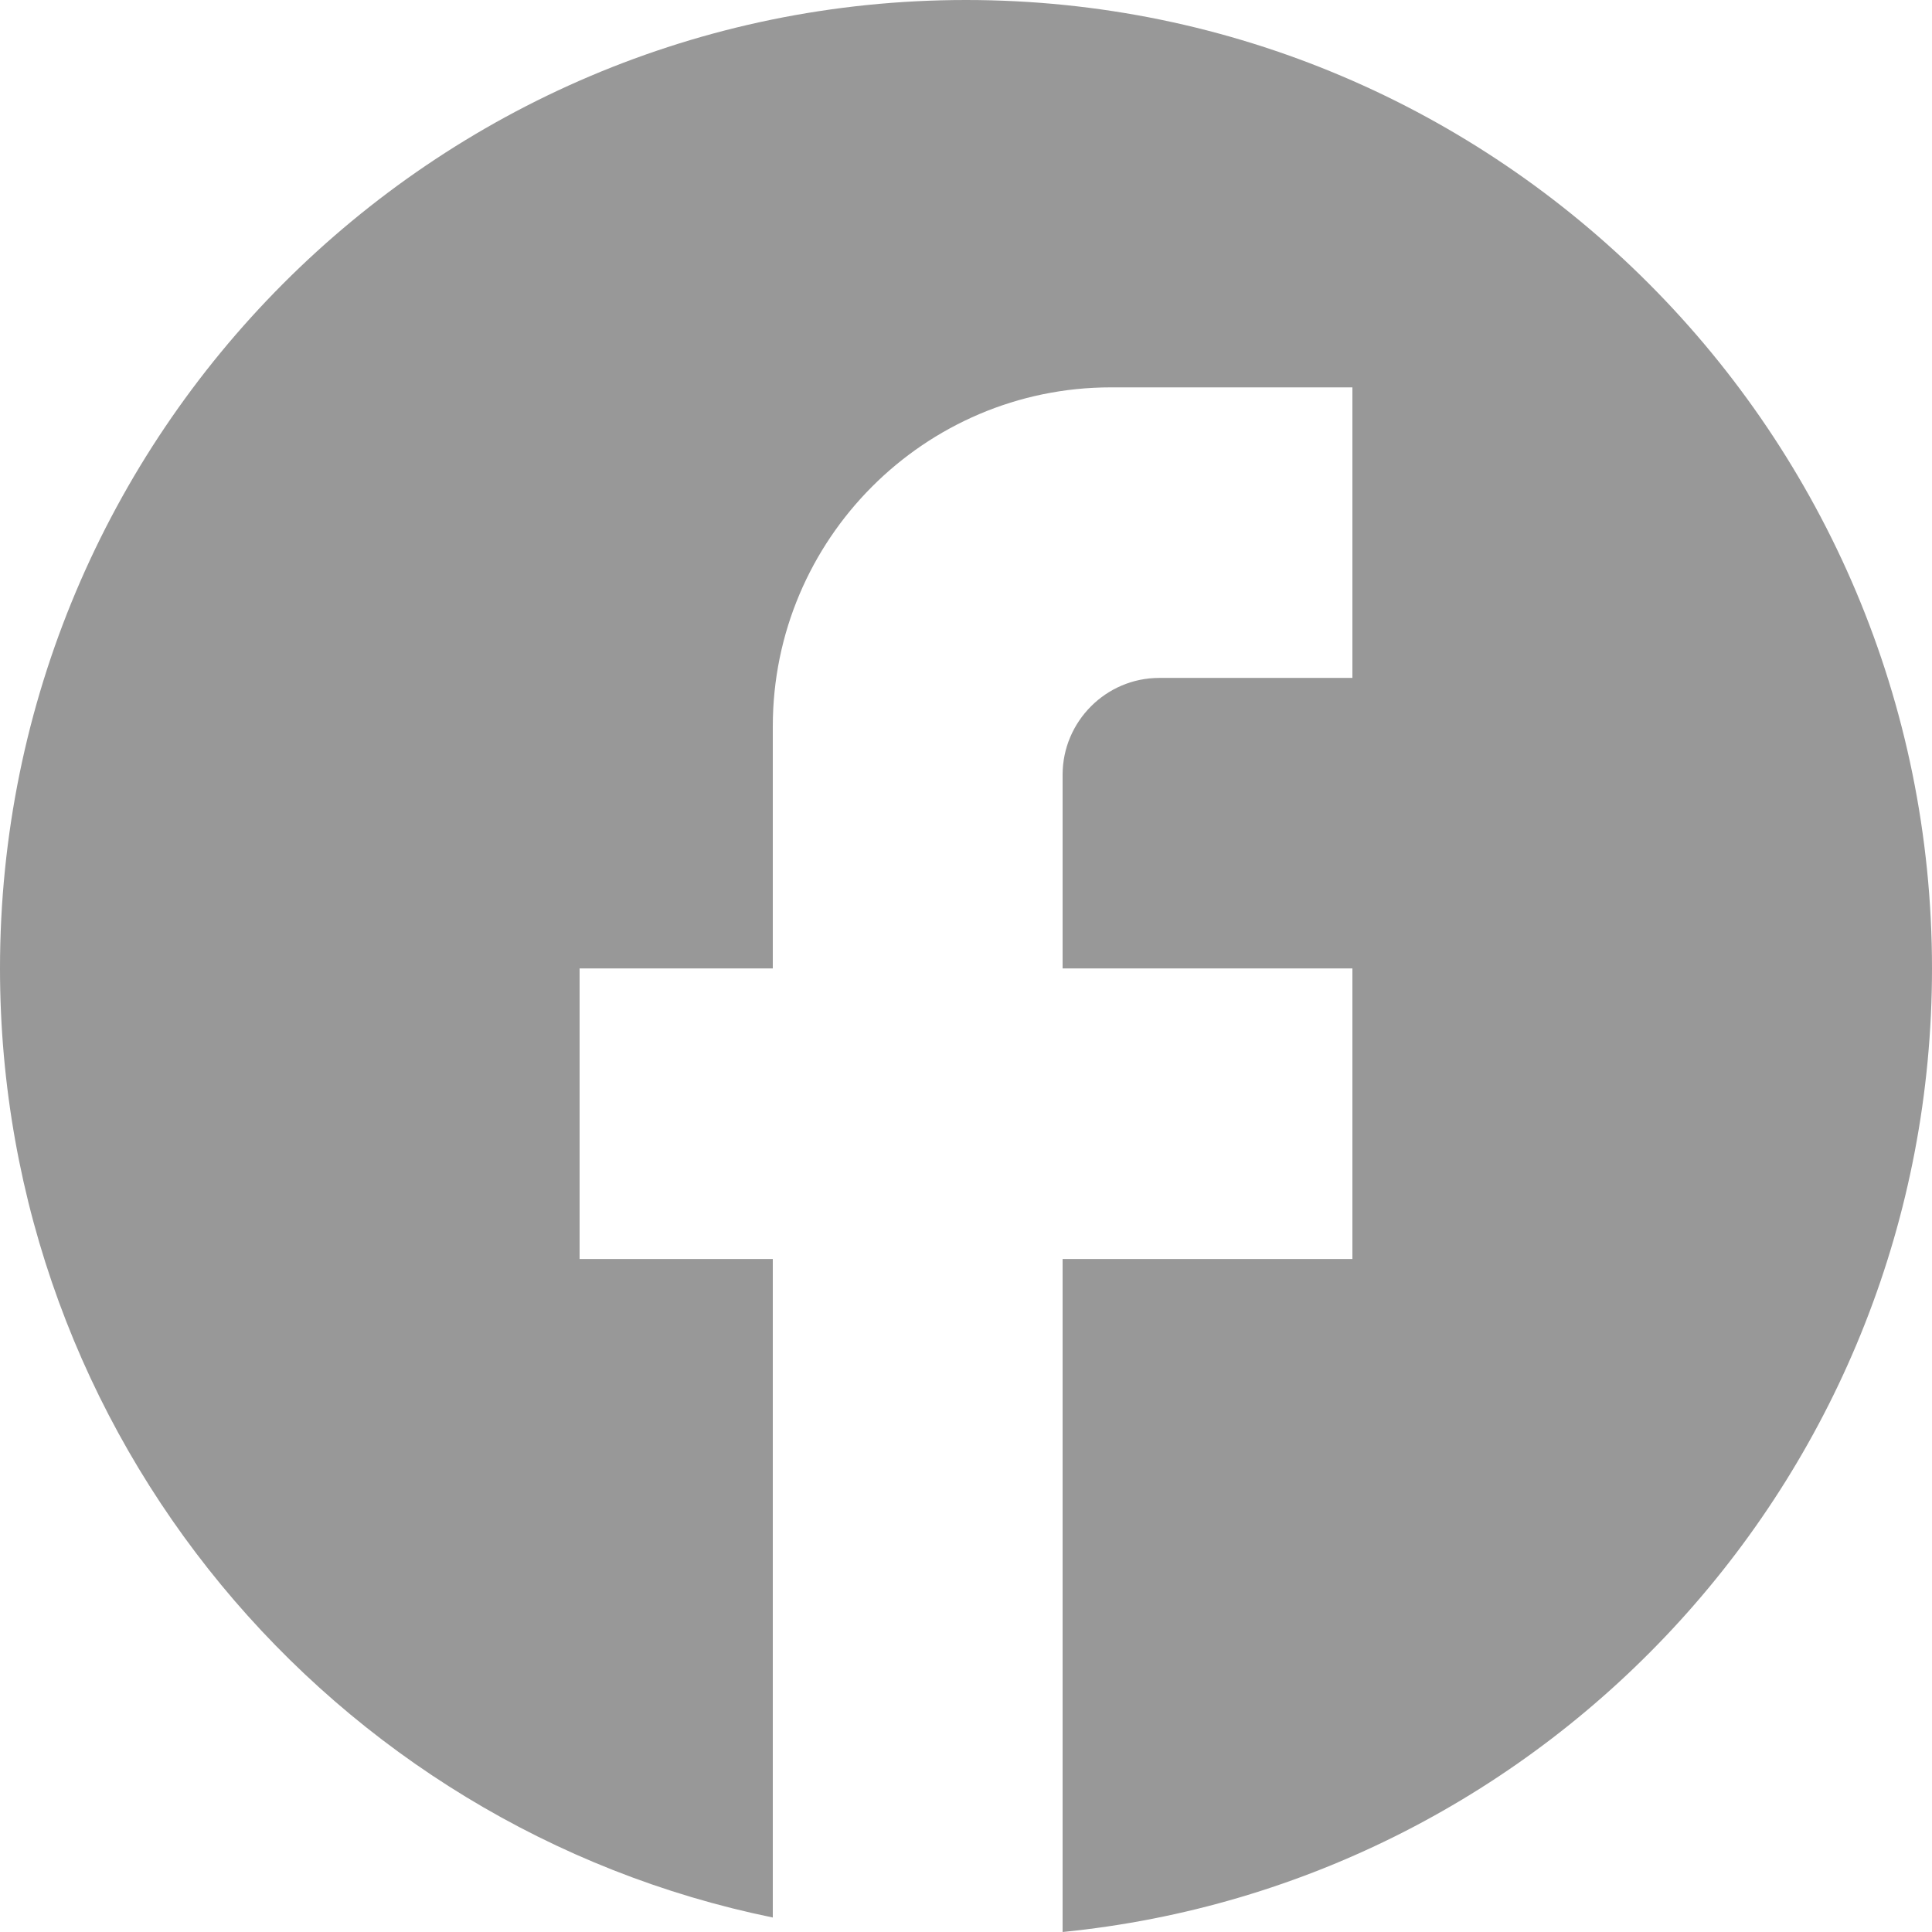 <svg width="28" height="28" viewBox="0 0 28 28" fill="none" xmlns="http://www.w3.org/2000/svg">
<path d="M28 14.035C28 6.288 21.728 0 14 0C6.272 0 0 6.288 0 14.035C0 20.828 4.816 26.484 11.2 27.79V18.246H8.4V14.035H11.2V10.526C11.2 7.818 13.398 5.614 16.1 5.614H19.6V9.825H16.8C16.03 9.825 15.4 10.456 15.4 11.228V14.035H19.6V18.246H15.4V28C22.47 27.298 28 21.319 28 14.035Z" fill="#989898"/>
</svg>
